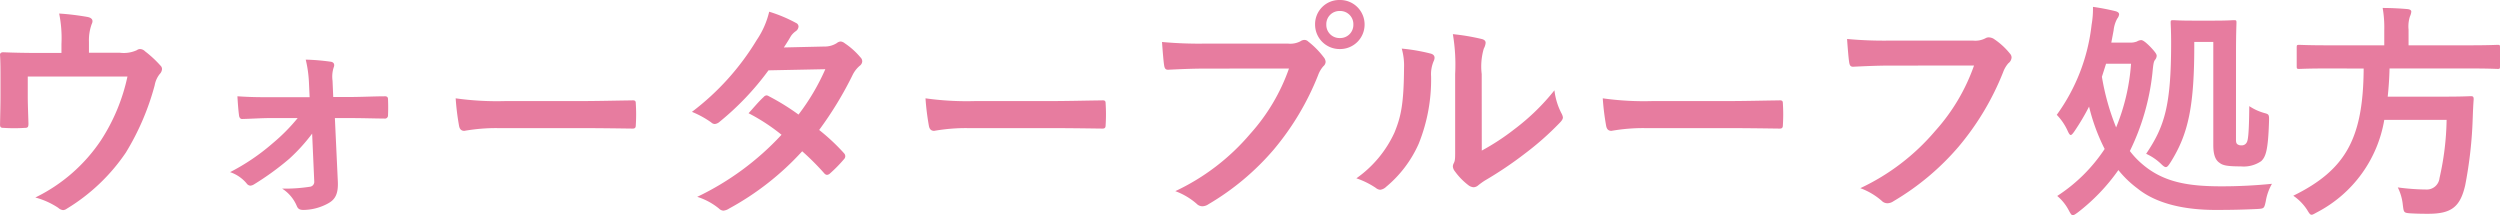 <svg xmlns="http://www.w3.org/2000/svg" width="238.669" height="20.545" viewBox="0 0 238.669 20.545">
  <path id="パス_272827" data-name="パス 272827" d="M-109.619-13.959v-1.05a4.51,4.51,0,0,1,.263-1.685c.175-.35.044-.591-.394-.678a24.876,24.876,0,0,0-2.713-.328,11.753,11.753,0,0,1,.219,2.91v.853h-2.232c-1.094,0-2.3-.022-3.326-.066-.2,0-.328.088-.306.284.044.635.044,1.422.044,2.122v1.772c0,.875-.022,1.6-.044,2.713,0,.263.066.328.35.328a15.449,15.449,0,0,0,2.013,0c.284,0,.35-.066.35-.416-.022-.875-.066-1.772-.066-2.647v-1.838h9.518a18.106,18.106,0,0,1-2.538,6.1,15.9,15.9,0,0,1-6.258,5.448,7.412,7.412,0,0,1,2.188.985.8.8,0,0,0,.459.219.635.635,0,0,0,.35-.131A18.177,18.177,0,0,0-106.1-4.42a24.309,24.309,0,0,0,2.757-6.433,2.391,2.391,0,0,1,.481-1.072.747.747,0,0,0,.219-.481.456.456,0,0,0-.153-.328,10.566,10.566,0,0,0-1.466-1.357.7.7,0,0,0-.481-.219.523.523,0,0,0-.306.109,2.989,2.989,0,0,1-1.641.241ZM-88.111-1.685a.473.473,0,0,1-.438.525,15.732,15.732,0,0,1-2.626.175,3.643,3.643,0,0,1,1.4,1.663c.109.263.263.372.635.372A4.985,4.985,0,0,0-86.732.394c.613-.35.919-.875.875-2.013l-.284-6.1H-84.7c1.291,0,2.429.044,3.26.044a.3.3,0,0,0,.372-.306c.022-.5.022-1.028,0-1.532,0-.219-.109-.306-.372-.284-.919,0-2.232.066-3.326.066h-1.532l-.066-1.553a2.839,2.839,0,0,1,.109-1.269c.109-.263.044-.5-.284-.547a21.344,21.344,0,0,0-2.385-.2,11.511,11.511,0,0,1,.306,2.144l.066,1.444h-3.72c-1.072,0-1.838,0-3.173-.088.044.766.088,1.335.153,1.816.022.241.153.372.328.35.941-.022,1.838-.088,2.757-.088h2.516a17.54,17.54,0,0,1-2.385,2.407,20.349,20.349,0,0,1-4.07,2.757,3.5,3.5,0,0,1,1.575,1.072.488.488,0,0,0,.35.219.763.763,0,0,0,.372-.131A26.476,26.476,0,0,0-90.5-3.829a17.018,17.018,0,0,0,2.188-2.407Zm25.425-5.076c1.619,0,3.238.022,4.879.044.306.022.394-.066.394-.328a16.127,16.127,0,0,0,0-2.057c0-.263-.066-.328-.394-.306-1.685.022-3.37.066-5.032.066h-7.045a28.11,28.11,0,0,1-4.726-.263,23.745,23.745,0,0,0,.328,2.647c.066.328.241.459.5.459a17.5,17.5,0,0,1,3.216-.263Zm19.408-7.7c.372-.569.5-.788.678-1.094a1.829,1.829,0,0,1,.459-.459.591.591,0,0,0,.263-.438.384.384,0,0,0-.241-.35,13.779,13.779,0,0,0-2.56-1.072,8.071,8.071,0,0,1-1.182,2.691,24.411,24.411,0,0,1-6.192,6.87,9.116,9.116,0,0,1,1.838,1.006.5.5,0,0,0,.35.153.784.784,0,0,0,.438-.2,26.422,26.422,0,0,0,4.682-4.923l5.426-.109a21.094,21.094,0,0,1-2.56,4.332A21.939,21.939,0,0,0-44.7-9.8a.568.568,0,0,0-.219-.088.413.413,0,0,0-.284.153c-.5.459-.963,1.028-1.444,1.553A18.291,18.291,0,0,1-43.5-6.126,26.532,26.532,0,0,1-51.549-.2,6.217,6.217,0,0,1-49.471.919a.657.657,0,0,0,.416.2,1.191,1.191,0,0,0,.547-.2,26.664,26.664,0,0,0,6.98-5.47,24.249,24.249,0,0,1,2.122,2.122.38.38,0,0,0,.241.131.455.455,0,0,0,.263-.109,13.449,13.449,0,0,0,1.357-1.378.424.424,0,0,0,.131-.284.432.432,0,0,0-.131-.306,19.451,19.451,0,0,0-2.363-2.21,34.151,34.151,0,0,0,3.216-5.295,2.744,2.744,0,0,1,.656-.831.56.56,0,0,0,.241-.416.535.535,0,0,0-.175-.394,7.089,7.089,0,0,0-1.488-1.335.753.753,0,0,0-.394-.175.64.64,0,0,0-.372.153,2.141,2.141,0,0,1-1.2.328Zm25.446,7.7c1.619,0,3.238.022,4.879.044.306.022.394-.066.394-.328a16.127,16.127,0,0,0,0-2.057c0-.263-.066-.328-.394-.306-1.685.022-3.37.066-5.032.066h-7.045a28.11,28.11,0,0,1-4.726-.263,23.748,23.748,0,0,0,.328,2.647c.066.328.241.459.5.459a17.5,17.5,0,0,1,3.216-.263ZM4.945-12.45a18.417,18.417,0,0,1-3.7,6.236A21.146,21.146,0,0,1-5.908-.744,6.506,6.506,0,0,1-3.873.459.768.768,0,0,0-3.326.7,1.059,1.059,0,0,0-2.735.5,24.535,24.535,0,0,0,3.479-4.7a25.766,25.766,0,0,0,4.245-7.111,2.634,2.634,0,0,1,.5-.853.6.6,0,0,0,.219-.416.745.745,0,0,0-.175-.438,8.064,8.064,0,0,0-1.488-1.51.512.512,0,0,0-.372-.153.7.7,0,0,0-.372.131,2.093,2.093,0,0,1-1.2.219H-2.976a38.287,38.287,0,0,1-4.2-.153c.044.635.131,1.772.2,2.21.044.306.131.459.416.438.941-.044,2.188-.109,3.61-.109ZM9.8-18.992a2.308,2.308,0,0,0-2.363,2.341A2.335,2.335,0,0,0,9.8-14.31a2.335,2.335,0,0,0,2.363-2.341A2.335,2.335,0,0,0,9.8-18.992Zm0,1.05a1.253,1.253,0,0,1,1.291,1.291A1.253,1.253,0,0,1,9.8-15.36a1.253,1.253,0,0,1-1.291-1.291A1.253,1.253,0,0,1,9.8-17.942Zm13.544,6.017a6.054,6.054,0,0,1,.2-2.429,1.4,1.4,0,0,0,.175-.547c0-.175-.109-.306-.394-.372a20.88,20.88,0,0,0-2.735-.459,17.471,17.471,0,0,1,.219,3.807v6.848c0,1.116.022,1.378-.131,1.663a.672.672,0,0,0-.088.328.873.873,0,0,0,.2.459A6.318,6.318,0,0,0,22.1-1.291a.933.933,0,0,0,.459.175A.7.7,0,0,0,23-1.291a7.265,7.265,0,0,1,.635-.459,36.335,36.335,0,0,0,3.895-2.626,27.657,27.657,0,0,0,3.238-2.866c.241-.241.328-.394.328-.547a1.089,1.089,0,0,0-.131-.372,6.307,6.307,0,0,1-.678-2.21,21,21,0,0,1-3.829,3.72,22.243,22.243,0,0,1-3.107,2.035ZM15.71-14.353a5.885,5.885,0,0,1,.219,1.838c-.022,3.5-.306,4.7-.919,6.192a10.862,10.862,0,0,1-3.632,4.354,7.754,7.754,0,0,1,1.86.919.744.744,0,0,0,.416.175.992.992,0,0,0,.569-.284,11.271,11.271,0,0,0,3.107-4.113,16.375,16.375,0,0,0,1.182-6.433,3.156,3.156,0,0,1,.263-1.488c.131-.306.088-.569-.284-.678A17.689,17.689,0,0,0,15.71-14.353ZM46.823-6.761c1.619,0,3.238.022,4.879.044.306.022.394-.066.394-.328a16.127,16.127,0,0,0,0-2.057c0-.263-.066-.328-.394-.306-1.685.022-3.37.066-5.032.066H39.625A28.11,28.11,0,0,1,34.9-9.605a23.747,23.747,0,0,0,.328,2.647c.066.328.241.459.5.459a17.5,17.5,0,0,1,3.216-.263Zm23.521-5.973a18.417,18.417,0,0,1-3.7,6.236,21.146,21.146,0,0,1-7.155,5.47,6.506,6.506,0,0,1,2.035,1.2.768.768,0,0,0,.547.241,1.059,1.059,0,0,0,.591-.2,24.535,24.535,0,0,0,6.214-5.207A25.766,25.766,0,0,0,73.123-12.1a2.634,2.634,0,0,1,.5-.853.747.747,0,0,0,.306-.547.549.549,0,0,0-.153-.372,6.733,6.733,0,0,0-1.6-1.444,1.07,1.07,0,0,0-.416-.109.617.617,0,0,0-.328.088,2.093,2.093,0,0,1-1.2.219H62.424a38.287,38.287,0,0,1-4.2-.153c.044.635.131,1.772.2,2.21.044.306.131.459.416.438.941-.044,2.188-.109,3.61-.109ZM83.45-14.922l.219-1.16a2.977,2.977,0,0,1,.35-1.138.786.786,0,0,0,.175-.394c0-.153-.109-.241-.328-.306a21.113,21.113,0,0,0-2.166-.416,8.826,8.826,0,0,1-.131,1.707,18.027,18.027,0,0,1-3.326,8.6,5.385,5.385,0,0,1,1.05,1.553c.109.241.2.372.284.372s.2-.131.35-.35a21.623,21.623,0,0,0,1.4-2.363A18.445,18.445,0,0,0,82.816-4.77,15.532,15.532,0,0,1,78.287-.284a4.46,4.46,0,0,1,1.094,1.357c.175.328.263.481.394.481.109,0,.263-.109.5-.284a18.485,18.485,0,0,0,3.851-4.026,9.833,9.833,0,0,0,1.816,1.75C87.8.5,90.539,1.05,93.406,1.05c1.4,0,2.56-.022,3.96-.088.678-.044.678-.044.831-.744a4.961,4.961,0,0,1,.591-1.663,48.292,48.292,0,0,1-4.835.241c-3.194,0-5.536-.394-7.549-2.122a7.974,7.974,0,0,1-1.182-1.247,22.361,22.361,0,0,0,2.144-7.352c.088-.875.109-1.16.263-1.357a.629.629,0,0,0,.153-.394c0-.131-.131-.35-.635-.875-.459-.459-.7-.613-.853-.613a.933.933,0,0,0-.394.131,1.71,1.71,0,0,1-.7.109Zm-.5,2.013h2.385A19.566,19.566,0,0,1,83.91-6.827a22.836,22.836,0,0,1-1.357-4.835Zm12.406-1.05c0-1.838.044-2.735.044-2.866,0-.219-.022-.241-.241-.241-.153,0-.569.044-1.925.044H91.24c-1.357,0-1.729-.044-1.86-.044-.241,0-.263.022-.263.241,0,.131.044.744.044,1.925,0,5.973-.613,7.964-2.385,10.59a5.108,5.108,0,0,1,1.422.963c.219.219.35.306.459.306.131,0,.241-.131.438-.438,1.707-2.713,2.3-5.339,2.276-11.509h1.816v9.846c0,.919.2,1.444.613,1.707.306.241.766.328,2.013.328a2.959,2.959,0,0,0,1.947-.5c.438-.416.656-1.05.744-3.7.022-.7.022-.766-.372-.875a5.074,5.074,0,0,1-1.51-.678C96.6-6.1,96.491-5.579,96.381-5.4a.532.532,0,0,1-.525.284.579.579,0,0,1-.372-.109c-.109-.088-.131-.219-.131-.459Zm12.187,1.51C107.5-5.8,105.855-2.779,100.823-.306a4.77,4.77,0,0,1,1.313,1.335c.2.328.284.481.438.481.109,0,.241-.088.525-.241a12.233,12.233,0,0,0,6.411-8.818h5.951a26.606,26.606,0,0,1-.678,5.558A1.221,1.221,0,0,1,113.492-.9a21.278,21.278,0,0,1-2.691-.2,4.845,4.845,0,0,1,.481,1.685c.088.7.088.744.7.788.722.044,1.335.044,1.729.044,2.188,0,3.041-.635,3.523-2.713a40.193,40.193,0,0,0,.722-6.5c.022-.547.044-1.138.088-1.707,0-.241-.044-.306-.263-.306-.131,0-.744.044-2.582.044h-5.361c.088-.831.153-1.729.175-2.691h7.57c1.969,0,2.626.044,2.757.044.2,0,.219-.022.219-.263v-1.772c0-.241-.022-.263-.219-.263-.131,0-.788.044-2.757.044h-5.754v-1.488a3.122,3.122,0,0,1,.131-1.269,1.339,1.339,0,0,0,.131-.459c0-.131-.131-.219-.35-.241-.744-.066-1.6-.109-2.385-.109a10.906,10.906,0,0,1,.153,2.144v1.422h-5.361c-1.947,0-2.6-.044-2.757-.044-.219,0-.241.022-.241.263v1.772c0,.241.022.263.241.263.153,0,.81-.044,2.757-.044Z" transform="translate(118.111 18.992)" fill="#e77c9f"/>
</svg>
